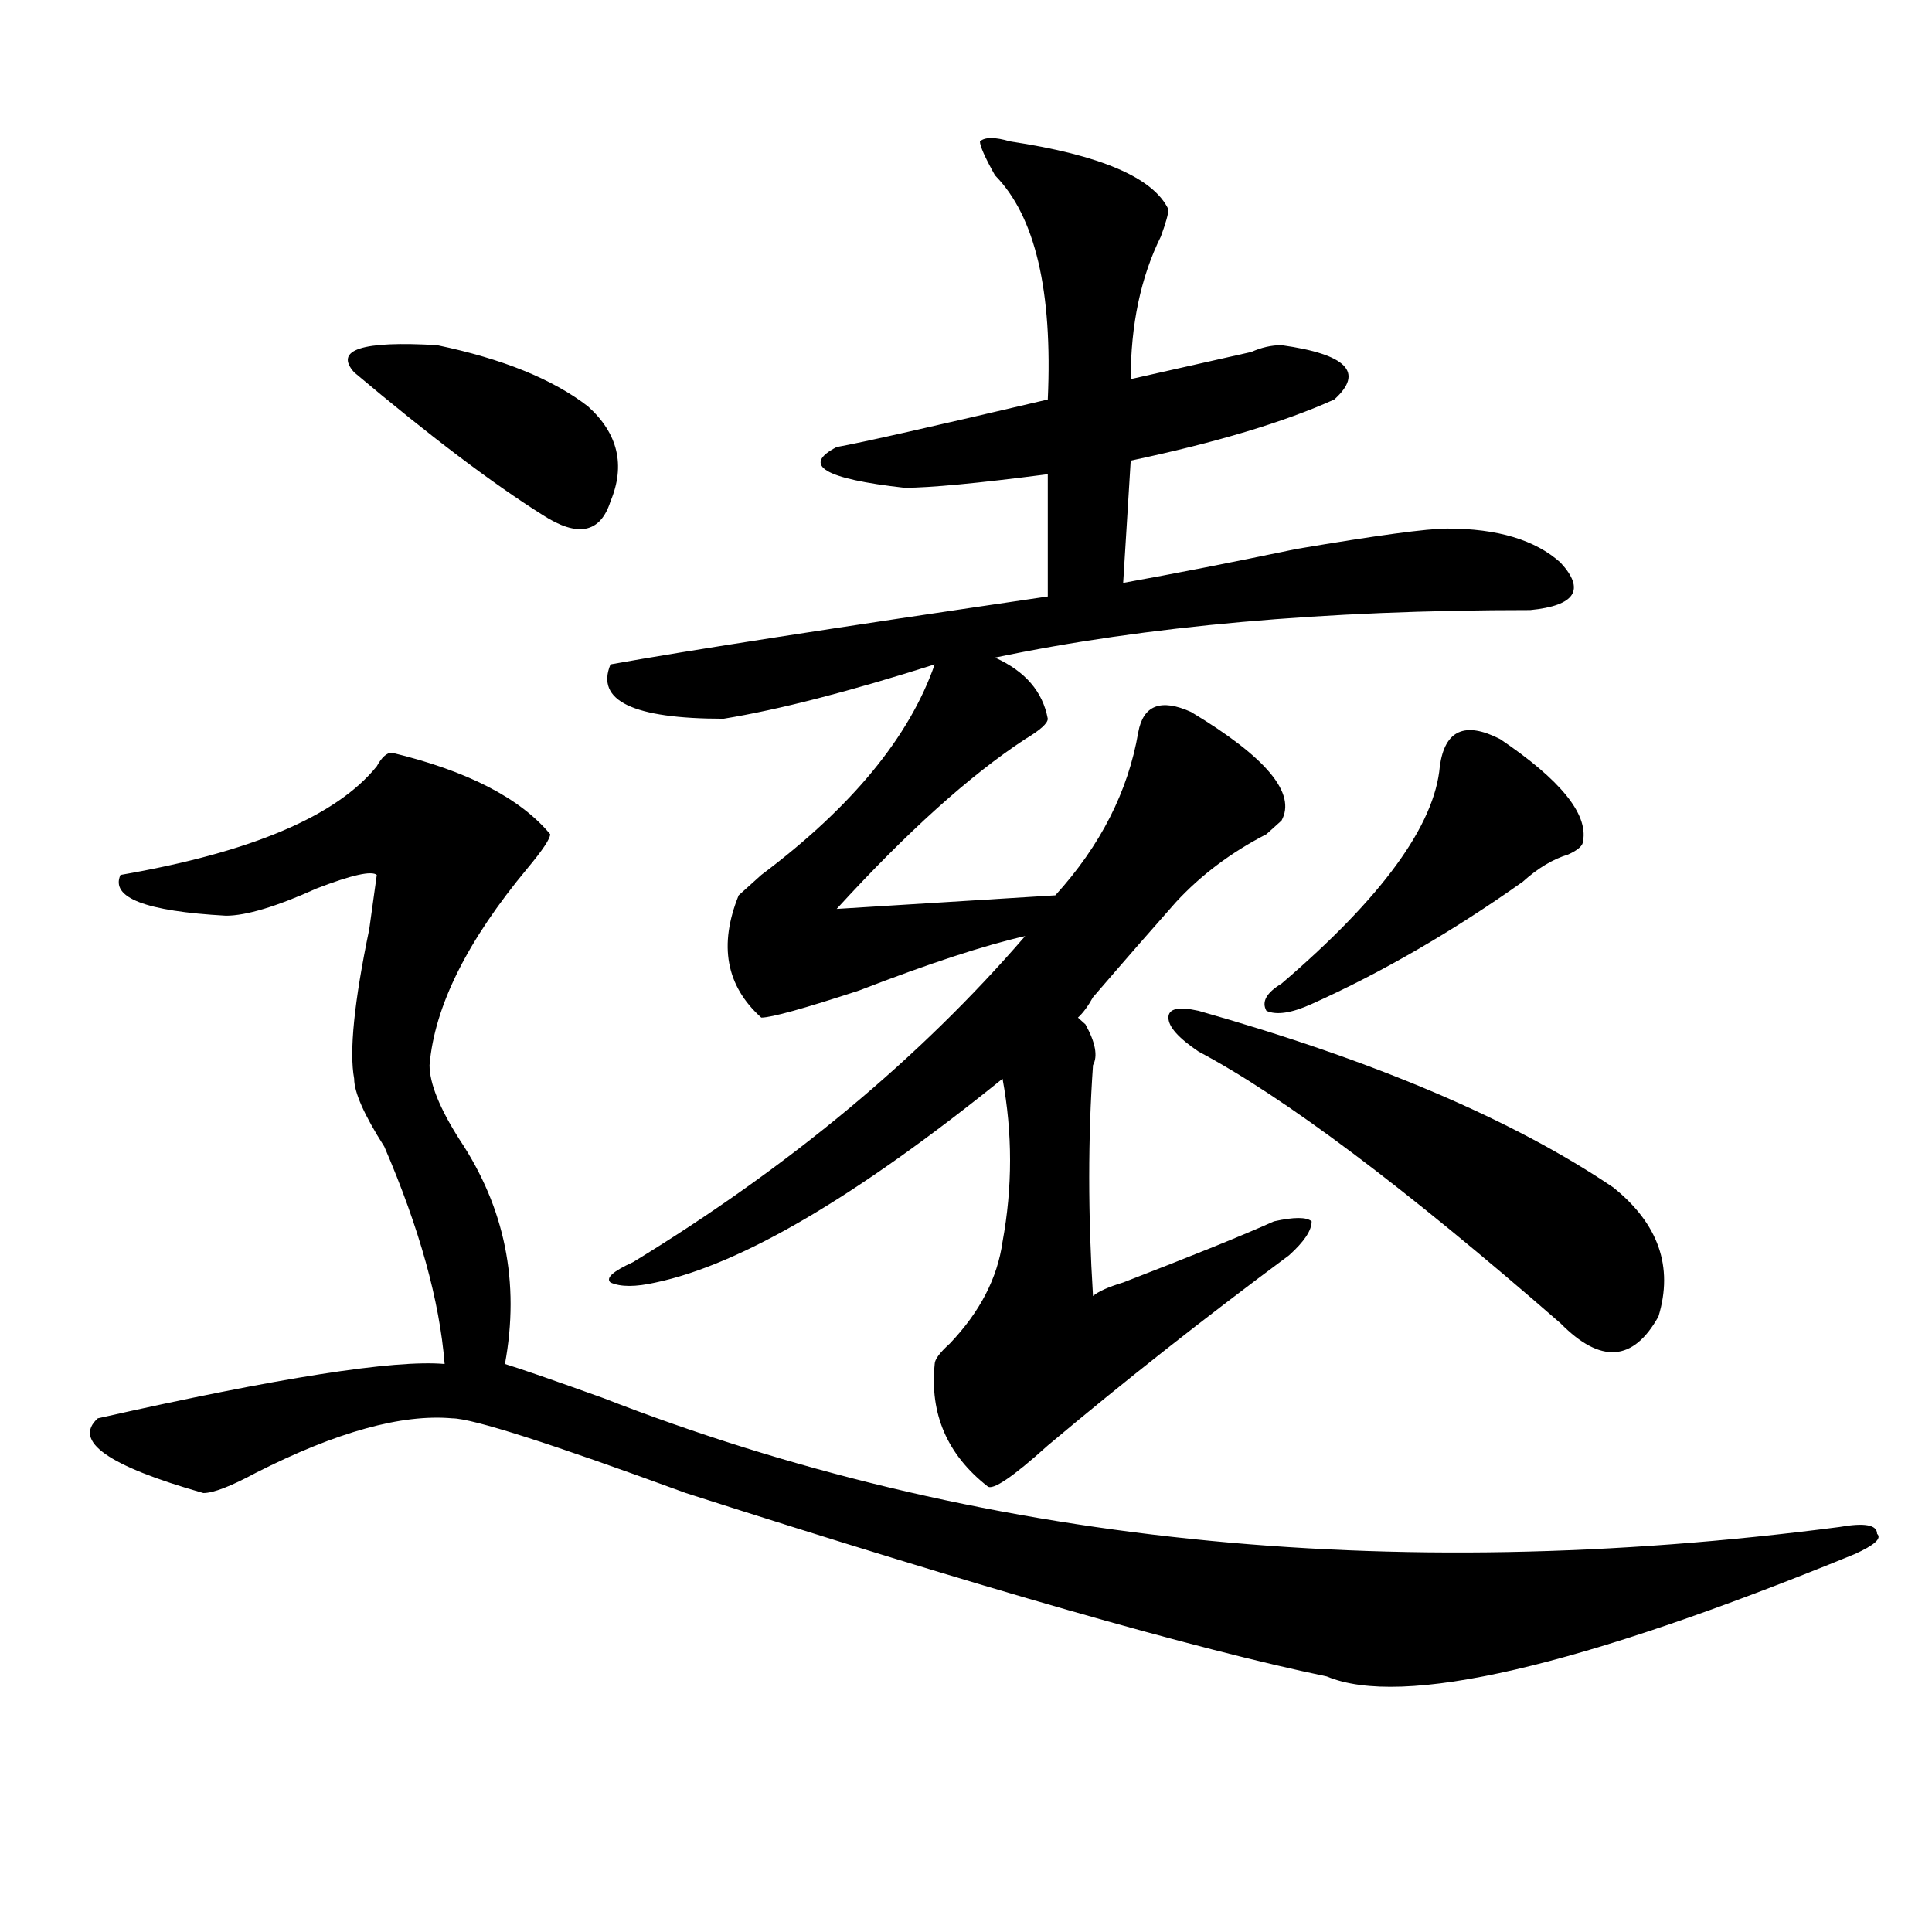 <?xml version="1.0" encoding="utf-8"?>
<!-- Generator: Adobe Illustrator 16.0.0, SVG Export Plug-In . SVG Version: 6.00 Build 0)  -->
<!DOCTYPE svg PUBLIC "-//W3C//DTD SVG 1.1//EN" "http://www.w3.org/Graphics/SVG/1.1/DTD/svg11.dtd">
<svg version="1.1" id="图层_1" xmlns="http://www.w3.org/2000/svg" xmlns:xlink="http://www.w3.org/1999/xlink" x="0px" y="0px"
	 width="1000px" height="1000px" viewBox="0 0 1000 1000" enable-background="new 0 0 1000 1000" xml:space="preserve">
<path d="M202.824,389.594c39.023,9.394,66.34,23.456,81.949,42.188c0,2.362-3.902,8.24-11.707,17.578
	c-31.219,37.519-48.169,71.521-50.73,101.953c0,9.394,5.183,22.303,15.609,38.672c23.414,35.156,31.219,73.828,23.414,116.016
	c7.805,2.362,24.694,8.24,50.73,17.578c192.495,75.037,405.844,97.229,639.984,66.797c12.987-2.307,19.512-1.153,19.512,3.516
	c2.562,2.362-1.341,5.878-11.707,10.547c-143.106,58.557-234.141,79.65-273.164,63.281
	c-67.681-14.063-178.228-45.703-331.699-94.922c-70.242-25.763-110.606-38.672-120.973-38.672
	c-26.036-2.307-59.876,7.031-101.461,28.125c-13.048,7.031-22.134,10.547-27.316,10.547c-49.45-14.063-67.681-26.916-54.633-38.672
	c93.656-21.094,153.472-30.432,179.508-28.125c-2.622-32.794-13.048-70.313-31.219-112.5
	c-10.427-16.369-15.609-28.125-15.609-35.156c-2.622-14.063,0-39.825,7.805-77.344l3.902-28.125c-2.622-2.307-13.048,0-31.219,7.031
	c-20.853,9.394-36.462,14.063-46.828,14.063c-41.646-2.307-59.876-9.338-54.633-21.094c67.62-11.7,111.827-30.432,132.68-56.25
	C197.581,391.956,200.202,389.594,202.824,389.594z M183.313,192.719c-10.427-11.7,3.902-16.37,42.926-14.063
	c33.78,7.031,59.815,17.578,78.047,31.641c15.609,14.063,19.512,30.487,11.707,49.219c-5.243,16.425-16.95,18.787-35.121,7.031
	C254.835,250.177,222.336,225.567,183.313,192.719z M522.816,73.188c46.828,7.031,74.145,18.786,81.949,35.156
	c0,2.362-1.341,7.031-3.902,14.063c-10.427,21.094-15.609,45.703-15.609,73.828c20.792-4.669,41.585-9.339,62.438-14.063
	c5.183-2.308,10.366-3.516,15.609-3.516c33.78,4.724,42.926,14.063,27.316,28.125c-26.036,11.755-61.157,22.302-105.363,31.641
	l-3.902,63.281c25.976-4.669,55.913-10.547,89.754-17.578c41.585-7.031,67.62-10.547,78.047-10.547
	c25.976,0,45.487,5.878,58.535,17.578c12.987,14.063,7.805,22.303-15.609,24.609c-106.704,0-199.02,8.24-277.066,24.609
	c15.609,7.031,24.694,17.578,27.316,31.641c0,2.362-3.902,5.878-11.707,10.547c-28.657,18.787-61.157,48.065-97.559,87.891
	l113.168-7.031c23.414-25.763,37.683-53.888,42.926-84.375c2.562-14.063,11.707-17.578,27.316-10.547
	c39.023,23.456,54.633,42.188,46.828,56.25c-2.622,2.362-5.243,4.725-7.805,7.031c-18.231,9.394-33.841,21.094-46.828,35.156
	c-10.427,11.756-24.755,28.125-42.926,49.219c-2.622,4.725-5.243,8.24-7.805,10.547l3.902,3.516
	c5.183,9.394,6.464,16.425,3.902,21.094c-2.622,37.519-2.622,77.344,0,119.531c2.562-2.307,7.805-4.669,15.609-7.031
	c36.401-14.063,62.438-24.609,78.047-31.641c10.366-2.307,16.89-2.307,19.512,0c0,4.725-3.902,10.547-11.707,17.578
	c-44.267,32.85-85.852,65.644-124.875,98.438c-18.231,16.425-28.657,23.456-31.219,21.094
	c-20.853-16.369-29.938-37.463-27.316-63.281c0-2.307,2.562-5.822,7.805-10.547c15.609-16.369,24.694-33.947,27.316-52.734
	c5.183-28.125,5.183-56.25,0-84.375c-75.485,60.975-135.302,96.131-179.508,105.469c-10.427,2.362-18.231,2.362-23.414,0
	c-2.622-2.307,1.28-5.822,11.707-10.547c80.608-49.219,148.289-105.469,202.922-168.75c-20.853,4.725-49.45,14.063-85.852,28.125
	c-28.657,9.394-45.548,14.063-50.73,14.063c-18.231-16.369-22.134-37.463-11.707-63.281l11.707-10.547
	c46.828-35.156,76.706-71.466,89.754-108.984c-44.267,14.063-80.669,23.456-109.266,28.125c-46.828,0-66.34-9.338-58.535-28.125
	c39.023-7.031,114.448-18.731,226.336-35.156v-63.281c-36.462,4.724-61.157,7.031-74.145,7.031
	c-41.646-4.669-53.353-11.7-35.121-21.094c12.987-2.308,49.39-10.547,109.266-24.609c2.562-56.25-6.524-94.922-27.316-116.016
	c-5.243-9.339-7.805-15.216-7.805-17.578C509.769,70.88,515.012,70.88,522.816,73.188z M620.375,523.188
	c91.034,25.818,162.558,56.25,214.629,91.406c23.414,18.787,31.219,41.034,23.414,66.797c-13.048,23.456-29.938,24.609-50.73,3.516
	c-80.669-70.313-143.106-117.169-187.313-140.625c-10.427-7.031-15.609-12.854-15.609-17.578
	C604.766,522.034,609.948,520.881,620.375,523.188z M776.469,382.563c31.219,21.094,45.487,38.672,42.926,52.734
	c0,2.362-2.622,4.725-7.805,7.031c-7.805,2.362-15.609,7.031-23.414,14.063c-36.462,25.818-72.864,46.912-109.266,63.281
	c-10.427,4.725-18.231,5.878-23.414,3.516c-2.622-4.669,0-9.338,7.805-14.063c52.011-44.494,79.327-82.013,81.949-112.5
	C747.812,377.894,758.237,373.225,776.469,382.563z"/>
</svg>
